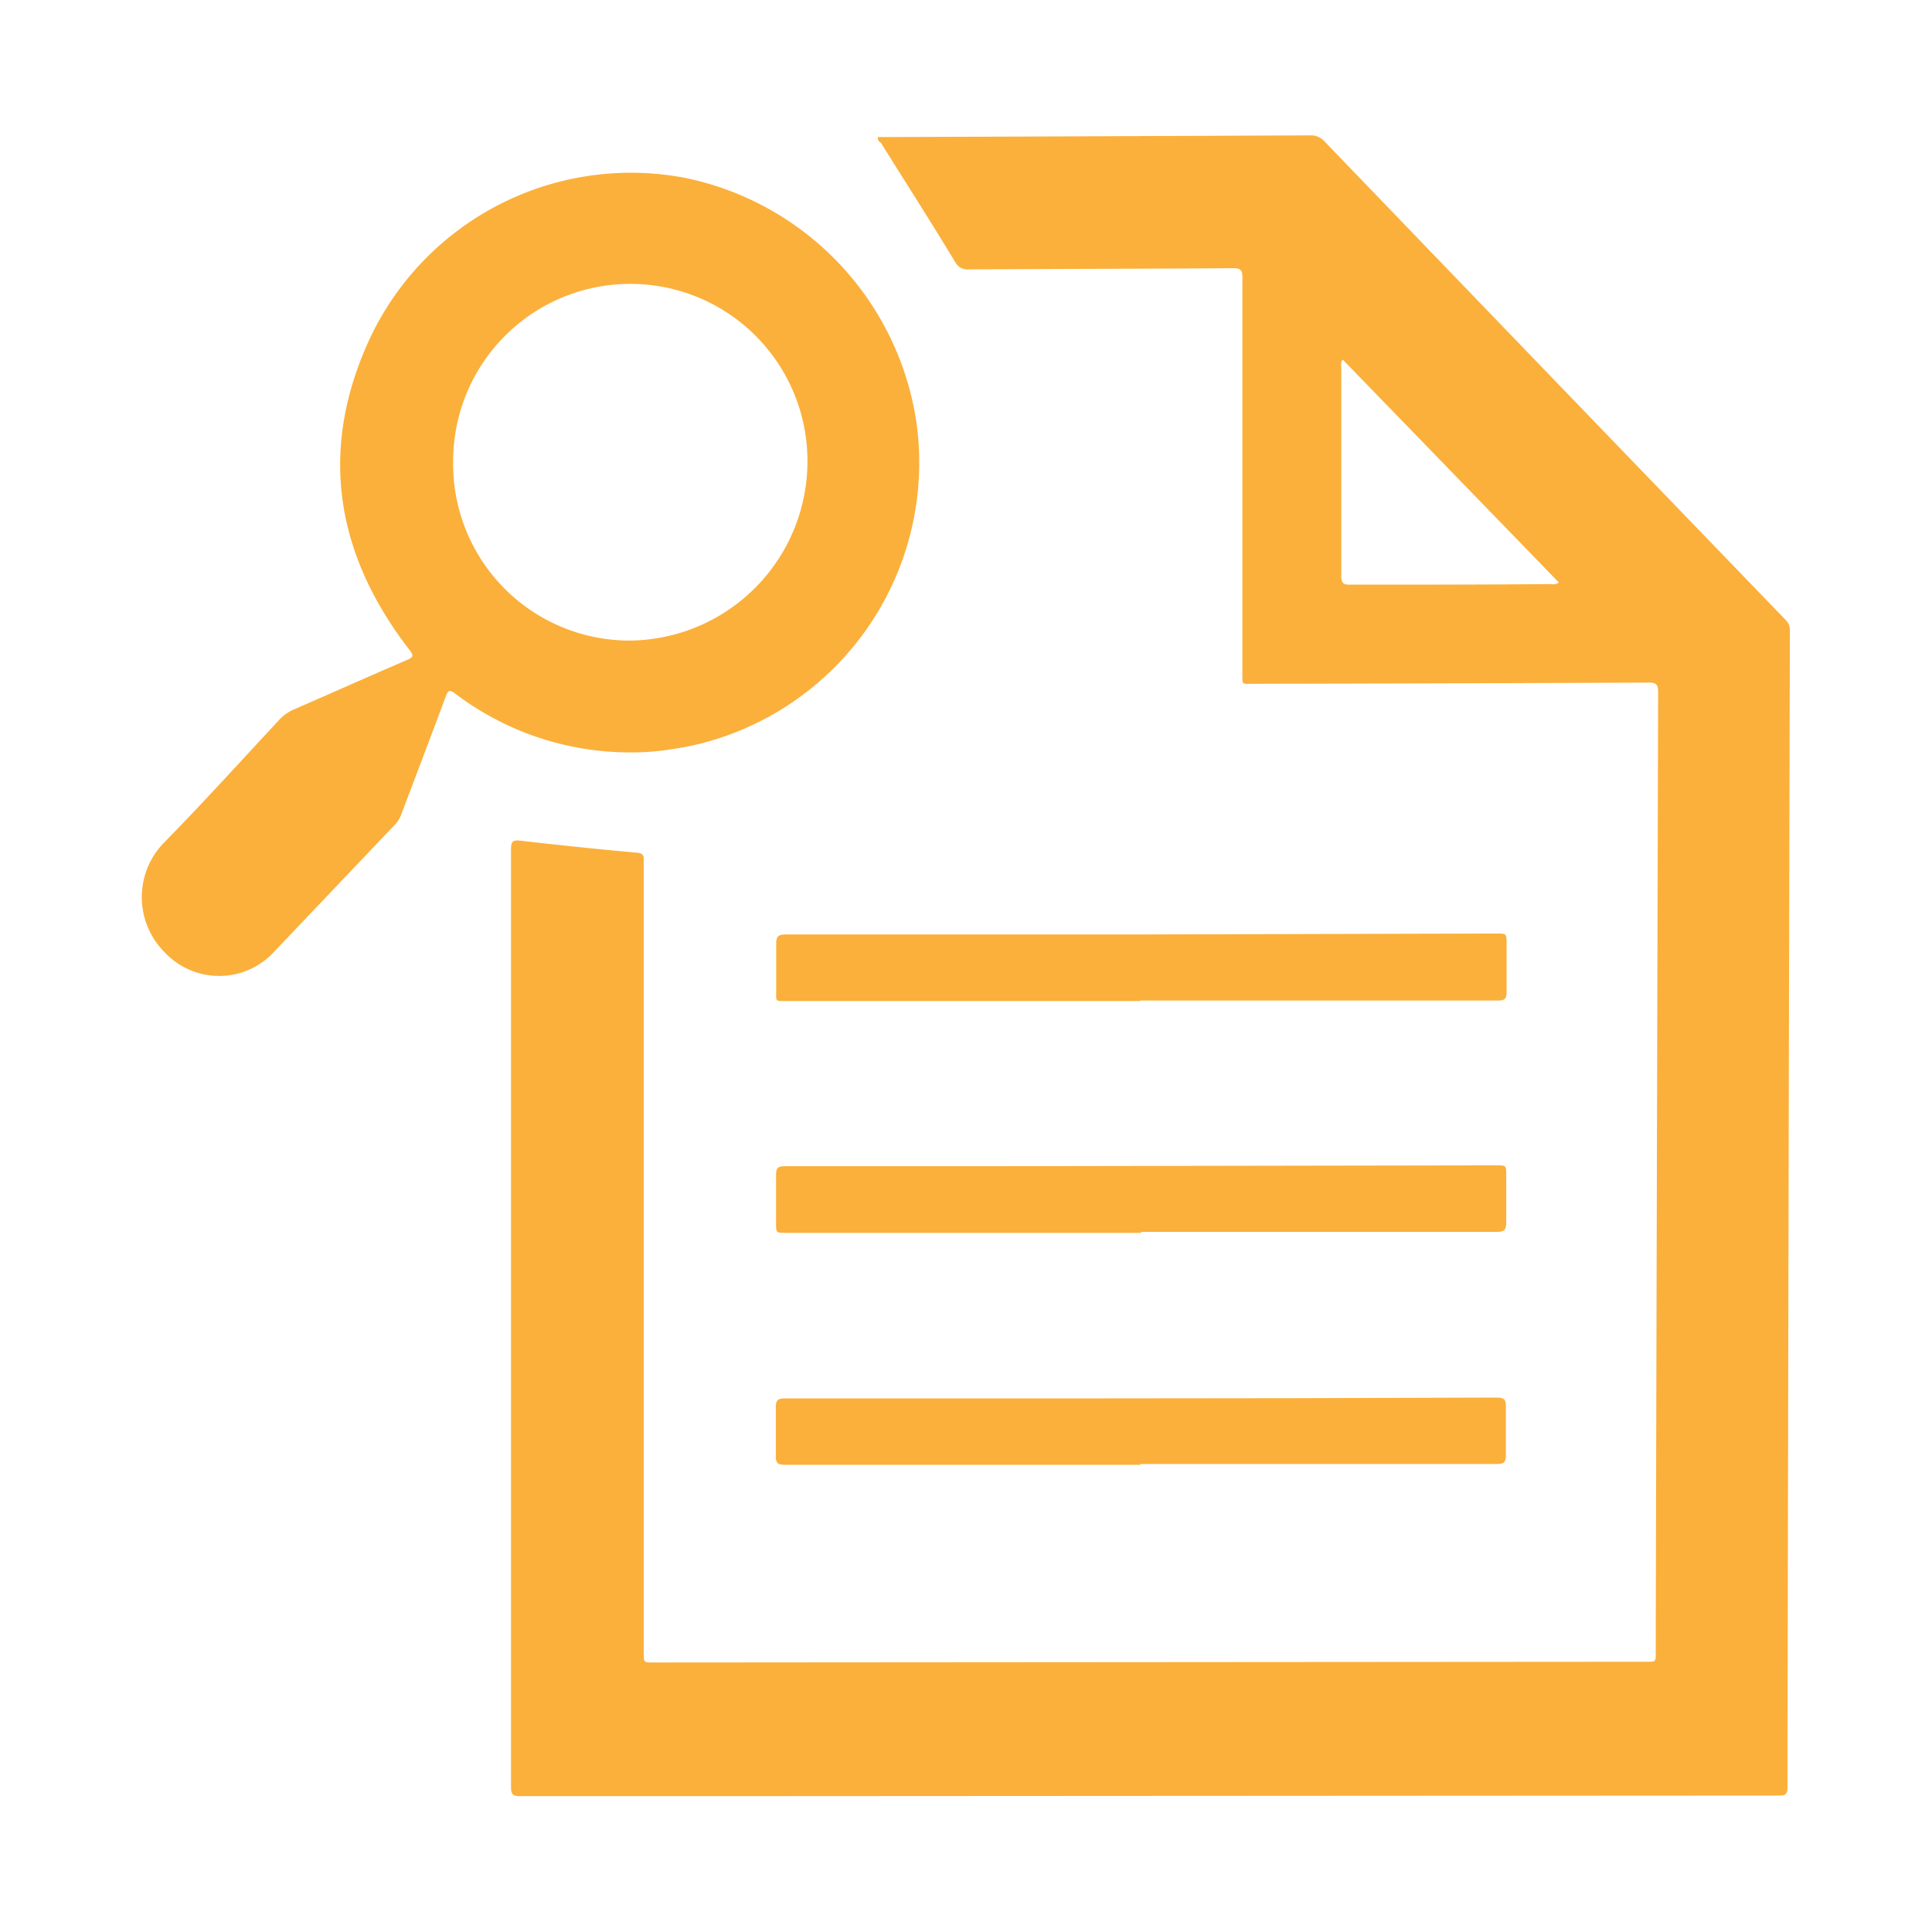 <?xml version="1.0" encoding="UTF-8"?> <svg xmlns="http://www.w3.org/2000/svg" id="Слой_1" data-name="Слой 1" viewBox="0 0 160 160"> <defs> <style>.cls-1{fill:#fbb03b;}</style> </defs> <title>Квиз детали</title> <path class="cls-1" d="M72.71,11.35h.59q17.61-.06,35.22-.14a1.51,1.51,0,0,1,1.19.52q19.07,19.82,38.16,39.6a1.17,1.17,0,0,1,.36.89q-.12,47.91-.2,95.82c0,.68-.31.66-.79.66l-87.64.05c-5.5,0-11,0-16.5,0-.59,0-.78-.12-.78-.75q0-38.85,0-77.68c0-.63.16-.77.76-.7,3.24.37,6.47.71,9.71,1,.6.06.52.41.52.78q0,13.4,0,26.78,0,19.33,0,38.68c0,.82,0,.83.81.82l82-.06c1.08,0,1,.09,1-.93q.09-39.69.2-79.38c0-.67-.2-.78-.81-.78q-16.35.07-32.7.1c-1,0-.92.15-.92-.95q0-16.35,0-32.7c0-.59-.13-.77-.75-.77-7.31.05-14.62.06-21.92.1a1.13,1.13,0,0,1-1.11-.6c-2-3.31-4.11-6.6-6.16-9.89C72.81,11.74,72.66,11.62,72.71,11.35ZM111.2,29.78c-.2.24-.12.45-.12.65q0,8.63,0,17.26c0,.57.14.74.73.73,5.54,0,11.09,0,16.63-.05a.84.84,0,0,0,.66-.13Z"></path> <path class="cls-1" d="M52.14,62.31a23.94,23.94,0,0,1-14.43-4.86c-.43-.32-.59-.34-.79.21-1.21,3.27-2.46,6.53-3.69,9.79a2.51,2.51,0,0,1-.48.8l-10,10.52a6.18,6.18,0,0,1-9.09.12,6.46,6.46,0,0,1-.18-9c3.28-3.34,6.42-6.81,9.61-10.24a3.52,3.52,0,0,1,1.26-.9c3.12-1.36,6.23-2.75,9.35-4.09.53-.23.59-.35.21-.84-6.19-8-7.57-16.73-3.18-26a23.89,23.89,0,0,1,26-13.09A24.32,24.32,0,0,1,75.88,34.88,24,24,0,0,1,57.69,61.66c-.79.19-1.6.32-2.41.44A20.62,20.62,0,0,1,52.14,62.31ZM66.87,38.23a14.67,14.67,0,0,0-29.34-.1A14.62,14.62,0,0,0,52,53.05,14.85,14.85,0,0,0,66.87,38.23Z"></path> <path class="cls-1" d="M94.5,102.1H65.08c-.81,0-.81,0-.81-.81,0-1.32,0-2.65,0-4,0-.55.14-.71.7-.71q8.72,0,17.45,0l41.52-.07c.8,0,.8,0,.8.82,0,1.31,0,2.61,0,3.91,0,.68-.22.78-.82.78-5.73,0-11.46,0-17.2,0H94.5Z"></path> <path class="cls-1" d="M94.44,82.9H65.14c-1,0-.85.07-.86-.89,0-1.28,0-2.56,0-3.84,0-.68.21-.78.81-.78q14.34,0,28.67,0l30.18-.08c.83,0,.83,0,.83.86,0,1.32,0,2.65,0,4,0,.57-.18.69-.72.69q-14.8,0-29.61,0Z"></path> <path class="cls-1" d="M94.44,121.31q-14.72,0-29.42,0c-.6,0-.79-.14-.77-.76,0-1.34,0-2.69,0-4,0-.56.13-.74.73-.74q12.4,0,24.81,0,17.07,0,34.14-.07c.6,0,.8.13.78.76,0,1.34,0,2.69,0,4,0,.56-.12.74-.72.74q-14.78,0-29.54,0Z"></path> </svg> 